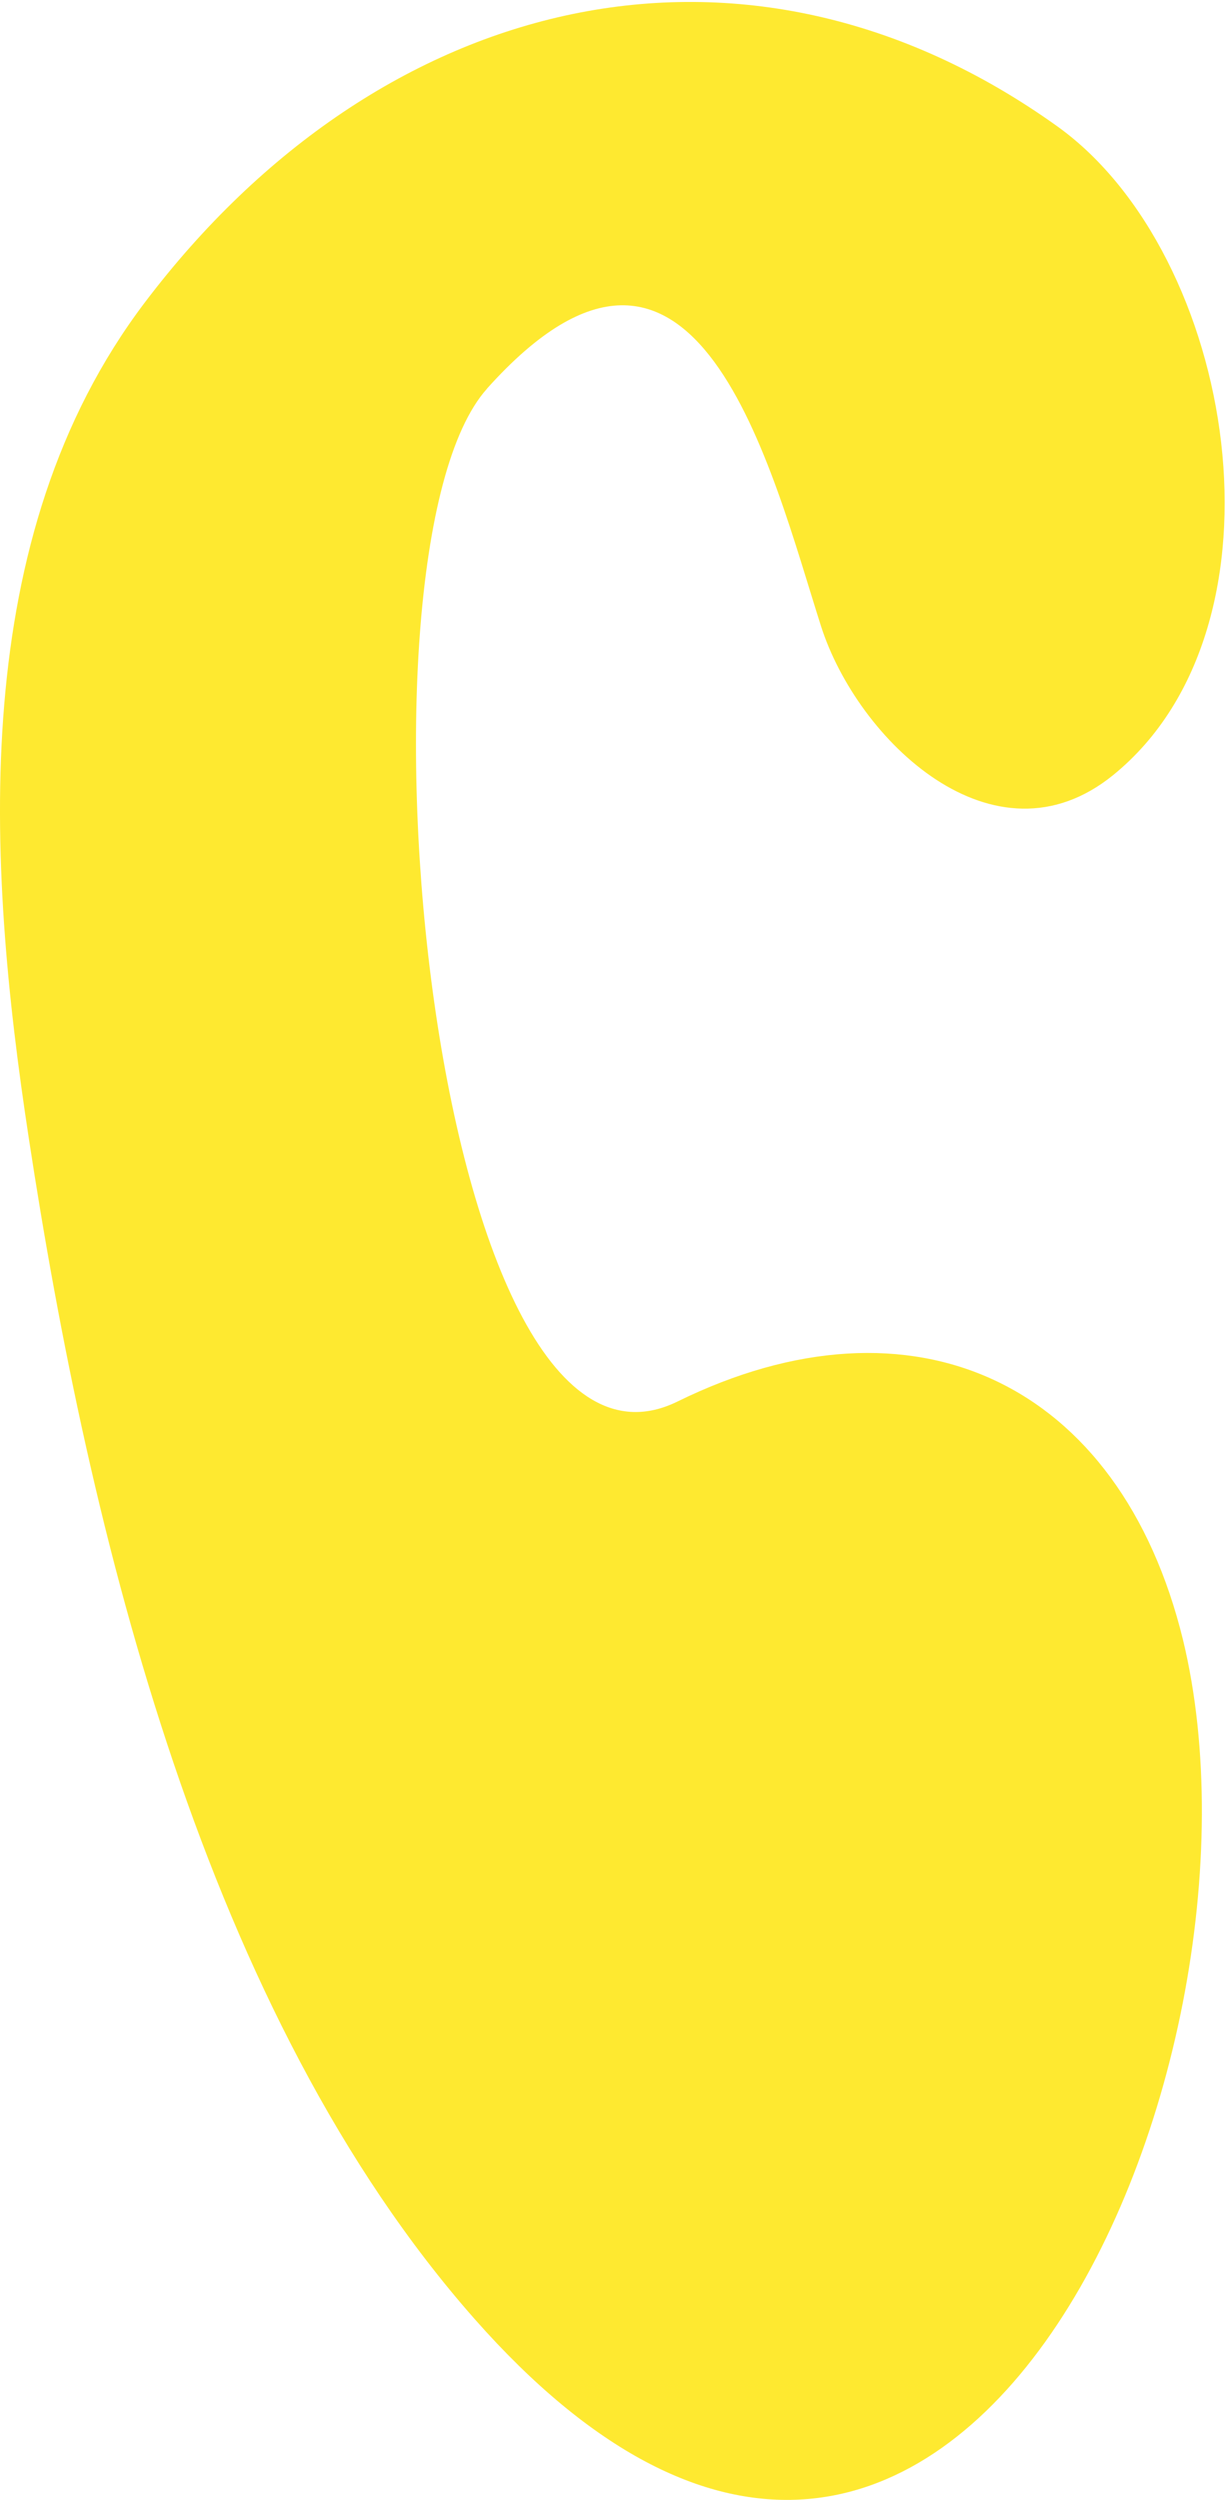 <svg width="143" height="290" viewBox="0 0 143 290" fill="none" xmlns="http://www.w3.org/2000/svg">
<path d="M56.531 45.088C39.455 64.134 49.893 176.713 78.654 162.572C105.961 149.158 129.991 160.256 137.315 190.237C149.398 240.182 109.98 331.166 55.105 269.026C23.875 233.66 10.351 178.001 3.329 131.947C-1.568 99.884 -3.831 62.326 16.811 35.085C44.146 -1.007 86.568 -11.229 122.722 14.655C143.404 29.467 150.591 72.548 129.209 89.909C115.384 101.131 99.515 85.853 95.291 72.616C89.585 54.762 80.876 17.93 56.531 45.074V45.088Z" fill="#FEE930"/>
</svg>
